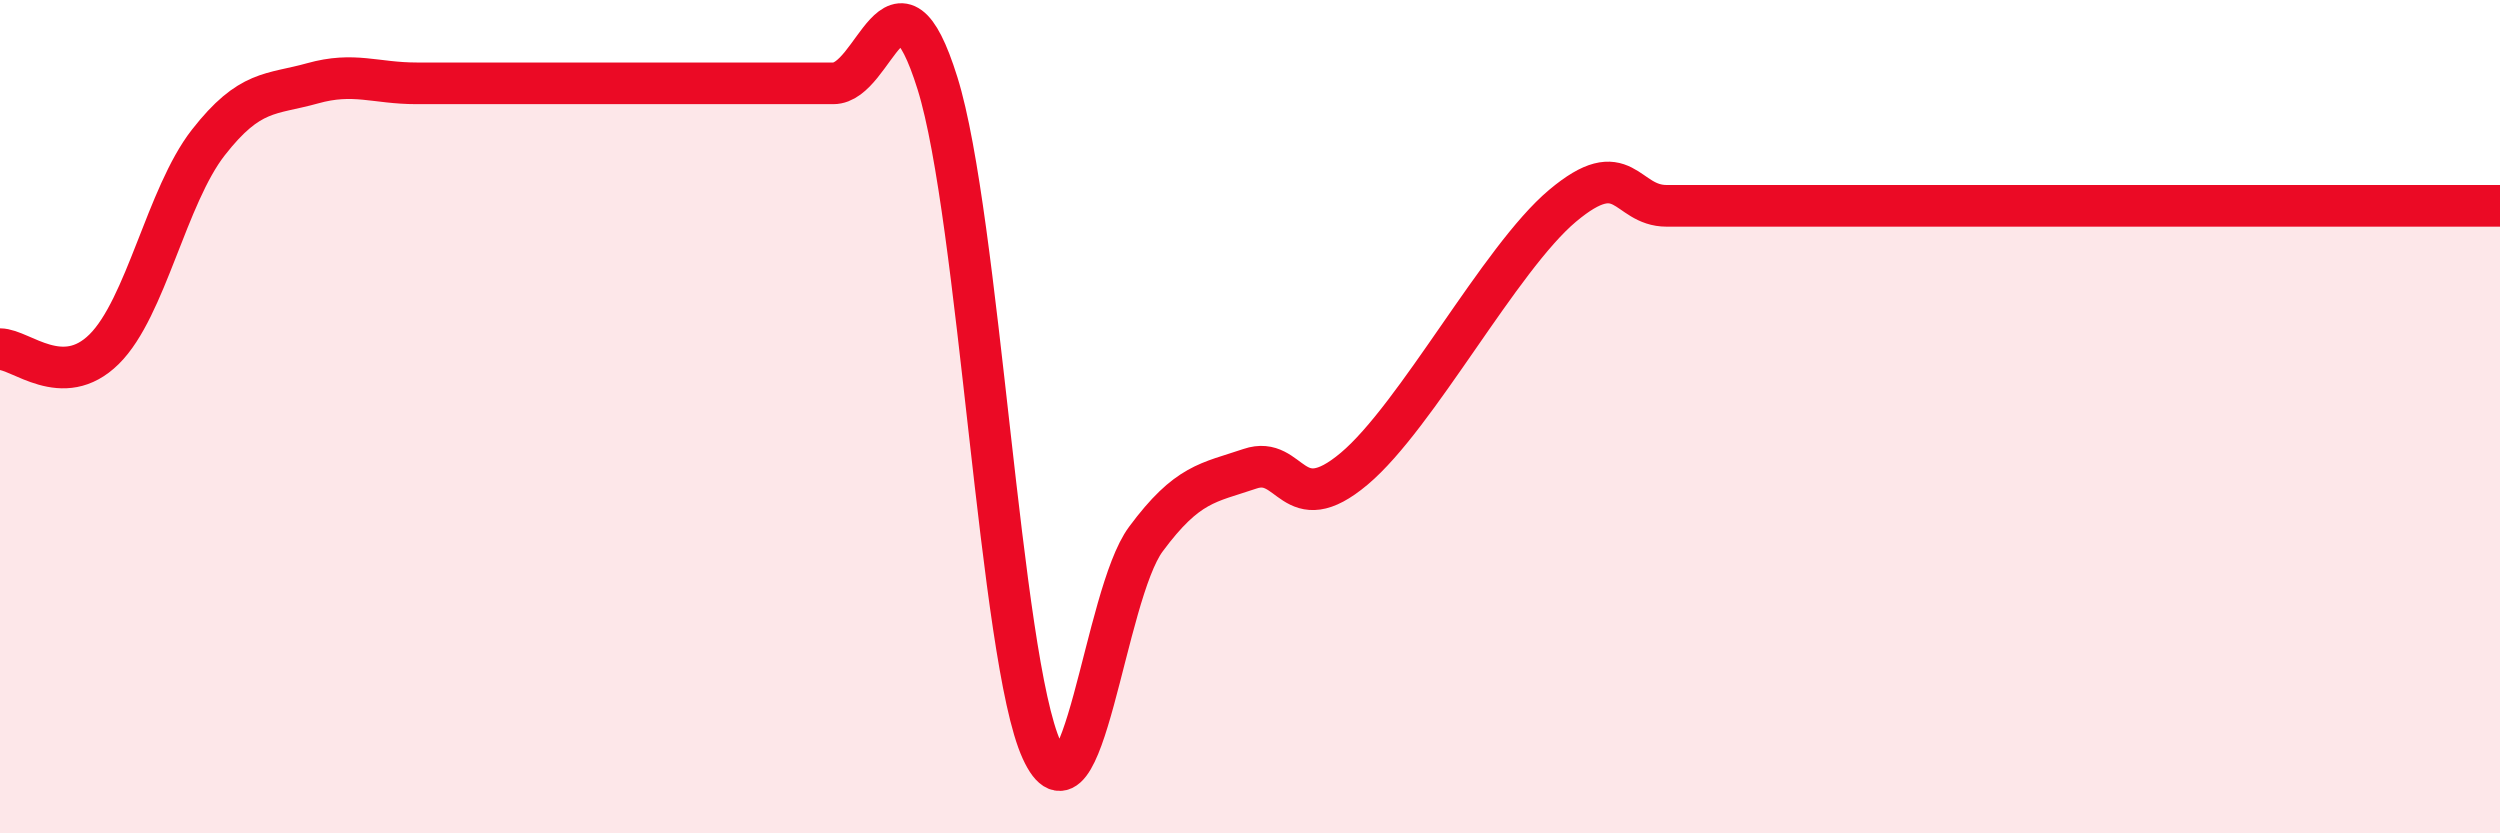 
    <svg width="60" height="20" viewBox="0 0 60 20" xmlns="http://www.w3.org/2000/svg">
      <path
        d="M 0,8.38 C 0.5,8.38 1.5,9.37 2.5,8.38 C 3.5,7.39 4,4.7 5,3.42 C 6,2.14 6.5,2.28 7.5,2 C 8.5,1.72 9,2 10,2 C 11,2 11.5,2 12.5,2 C 13.5,2 14,2 15,2 C 16,2 16.5,2 17.5,2 C 18.5,2 19,2 20,2 C 21,2 21.5,-1.2 22.5,2 C 23.5,5.2 24,15.81 25,18 C 26,20.19 26.5,14.29 27.5,12.94 C 28.5,11.59 29,11.59 30,11.25 C 31,10.91 31,12.51 32.5,11.25 C 34,9.99 36,6.2 37.5,4.94 C 39,3.68 39,4.94 40,4.94 C 41,4.94 41.5,4.94 42.5,4.94 C 43.5,4.94 44,4.94 45,4.94 C 46,4.94 46.5,4.94 47.5,4.94 C 48.5,4.94 49,4.94 50,4.94 C 51,4.94 51.5,4.94 52.5,4.94 C 53.5,4.94 53.5,4.94 55,4.94 C 56.5,4.94 59,4.94 60,4.94L60 20L0 20Z"
        fill="#EB0A25"
        opacity="0.1"
        stroke-linecap="round"
        stroke-linejoin="round"
      />
      <path
        d="M 0,8.38 C 0.5,8.38 1.5,9.37 2.5,8.38 C 3.5,7.39 4,4.7 5,3.42 C 6,2.14 6.5,2.28 7.5,2 C 8.5,1.72 9,2 10,2 C 11,2 11.5,2 12.5,2 C 13.5,2 14,2 15,2 C 16,2 16.5,2 17.5,2 C 18.5,2 19,2 20,2 C 21,2 21.5,-1.2 22.5,2 C 23.5,5.2 24,15.81 25,18 C 26,20.19 26.5,14.29 27.5,12.94 C 28.5,11.59 29,11.59 30,11.25 C 31,10.91 31,12.51 32.5,11.25 C 34,9.99 36,6.2 37.5,4.94 C 39,3.68 39,4.94 40,4.94 C 41,4.94 41.5,4.94 42.5,4.94 C 43.5,4.94 44,4.94 45,4.94 C 46,4.94 46.5,4.94 47.5,4.94 C 48.5,4.94 49,4.94 50,4.94 C 51,4.94 51.5,4.94 52.5,4.94 C 53.5,4.94 53.5,4.94 55,4.94 C 56.5,4.94 59,4.94 60,4.94"
        stroke="#EB0A25"
        stroke-width="1"
        fill="none"
        stroke-linecap="round"
        stroke-linejoin="round"
      />
    </svg>
  